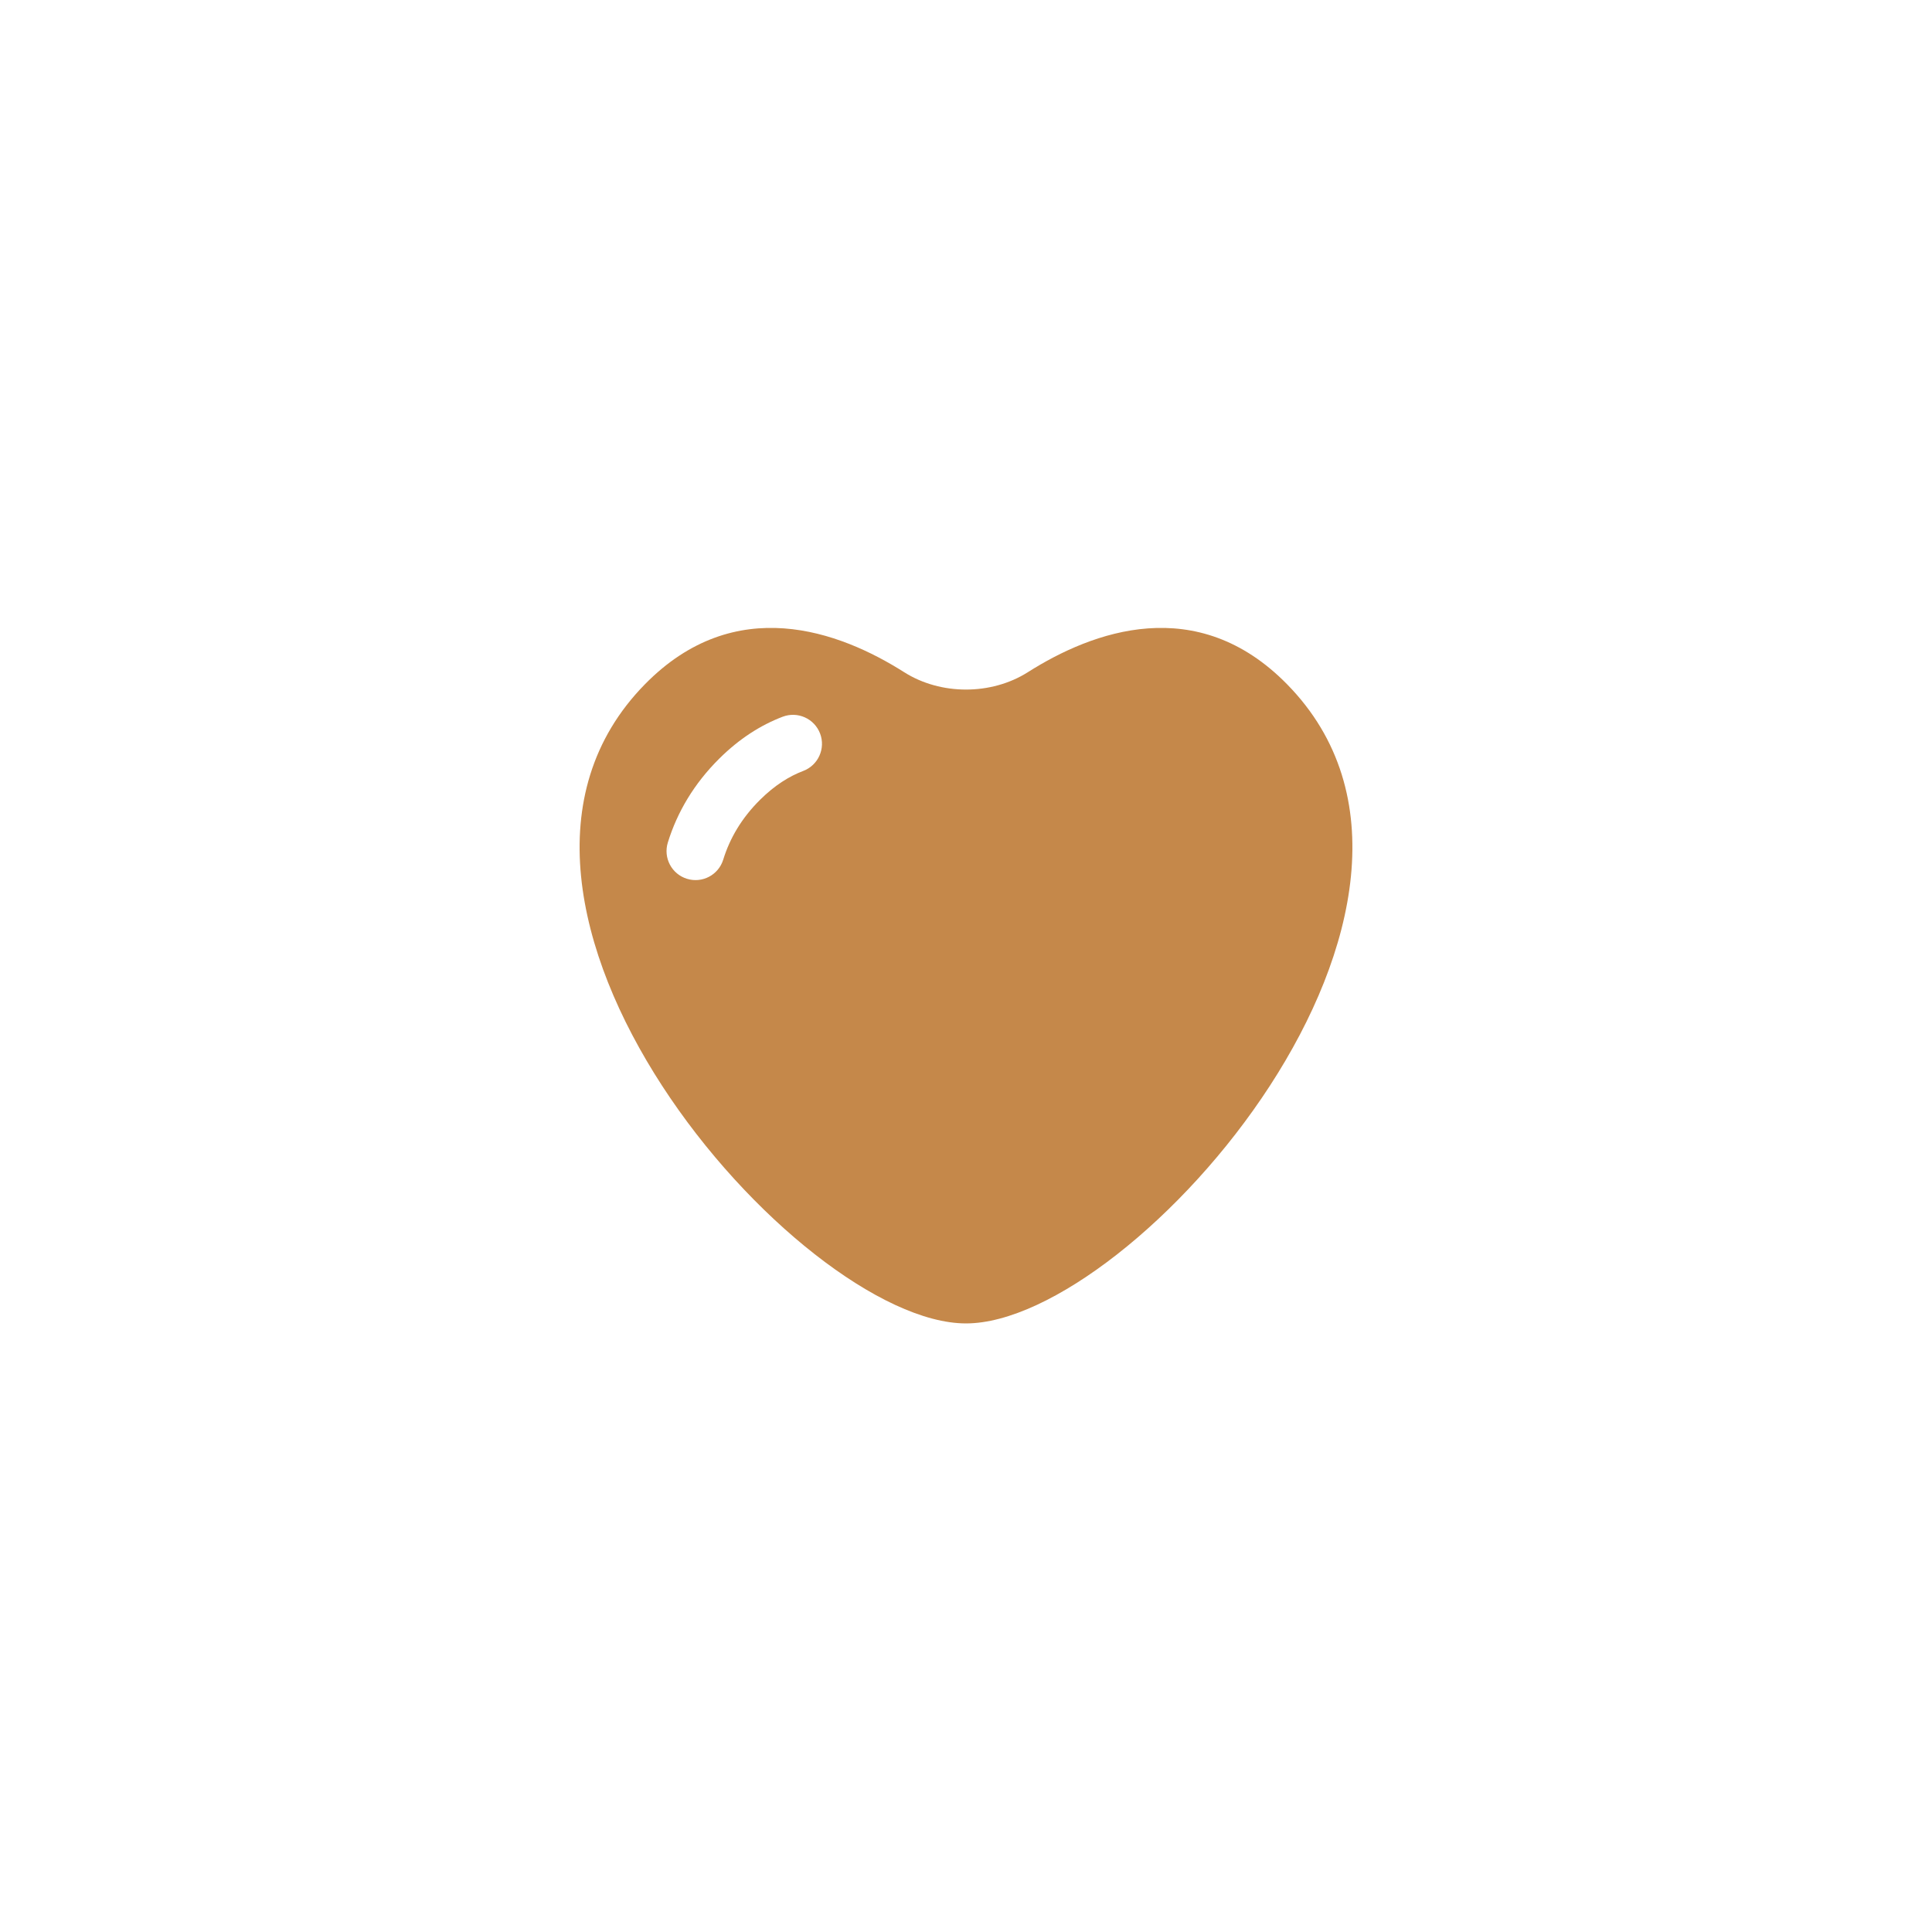 <svg width="80" height="80" viewBox="0 0 80 80" fill="none" xmlns="http://www.w3.org/2000/svg">
<path fill-rule="evenodd" clip-rule="evenodd" d="M42.561 27.834C45.239 26.135 49.564 24.529 53.298 28.337C62.164 37.378 46.96 54.8 40 54.8C33.04 54.8 17.836 37.378 26.702 28.337C30.436 24.529 34.761 26.135 37.439 27.834C38.952 28.793 41.048 28.793 42.561 27.834ZM33.262 31.922C33.882 31.686 34.193 30.993 33.958 30.374C33.722 29.754 33.029 29.443 32.41 29.678C31.496 30.025 30.613 30.59 29.788 31.408C28.741 32.446 28.043 33.625 27.653 34.889C27.458 35.523 27.813 36.194 28.446 36.389C29.08 36.585 29.751 36.23 29.947 35.596C30.219 34.715 30.706 33.877 31.477 33.113C32.083 32.513 32.685 32.141 33.262 31.922Z" fill="#C5884A"/>
</svg>
